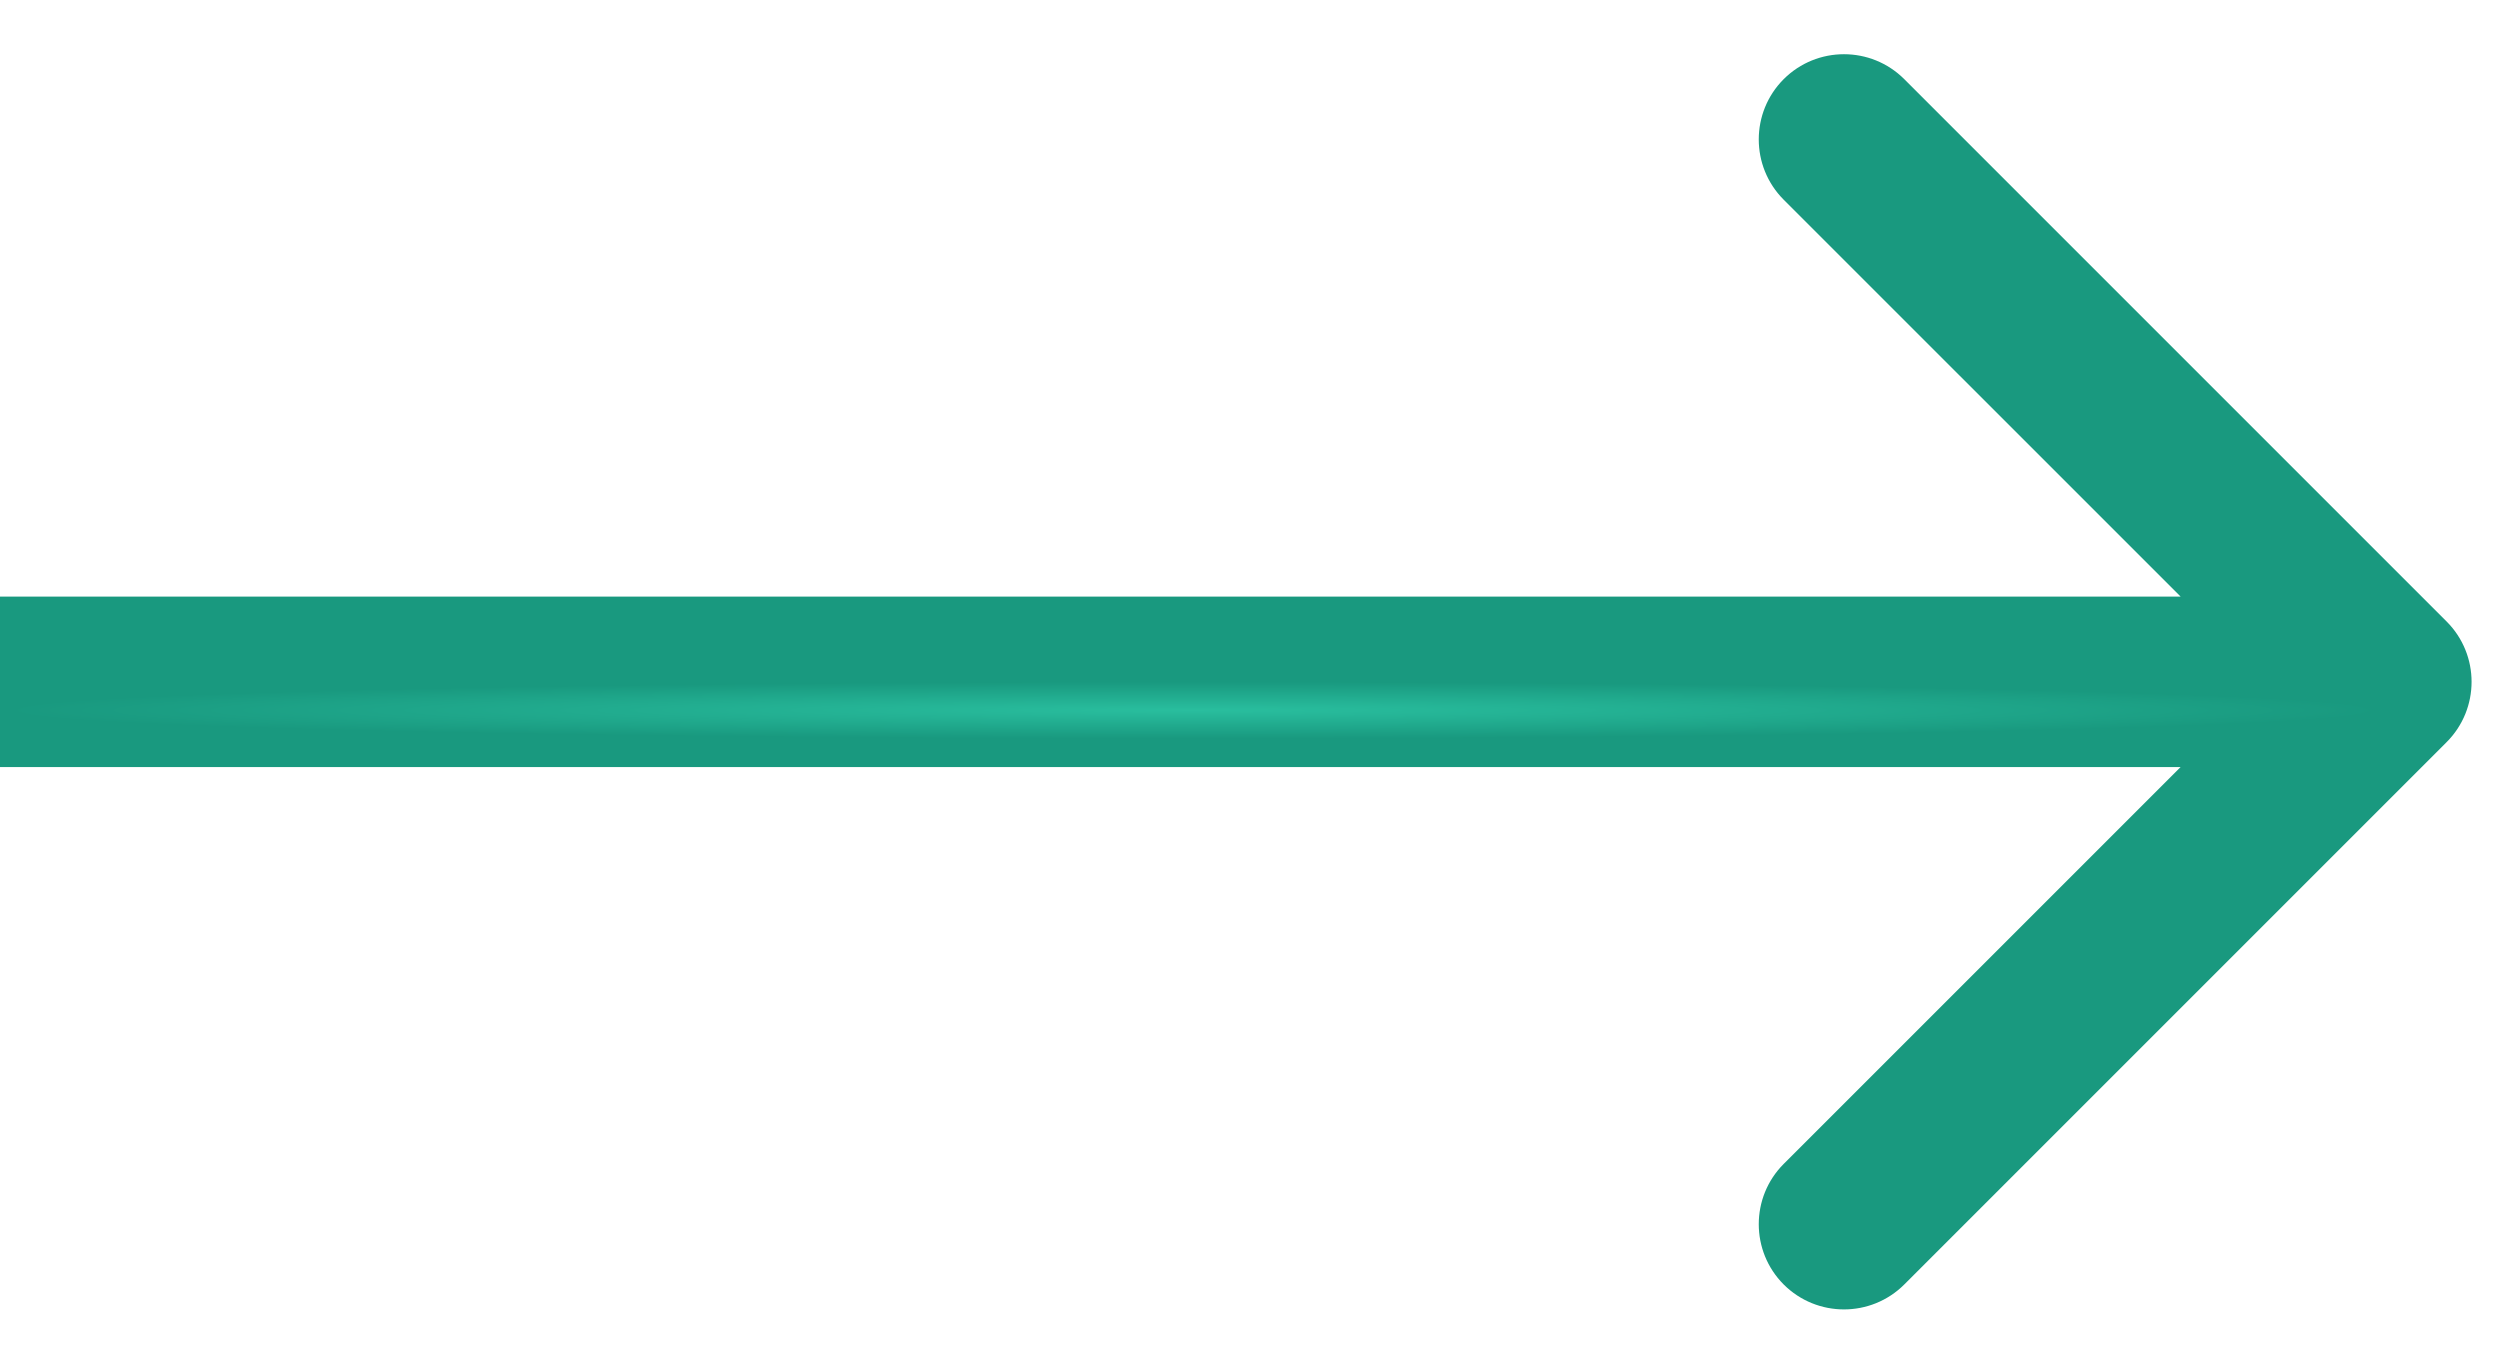 <?xml version="1.0" encoding="UTF-8"?> <svg xmlns="http://www.w3.org/2000/svg" width="44" height="24" viewBox="0 0 44 24" fill="none"> <path d="M43.061 13.061C43.646 12.475 43.646 11.525 43.061 10.939L33.515 1.393C32.929 0.808 31.979 0.808 31.393 1.393C30.808 1.979 30.808 2.929 31.393 3.515L39.879 12L31.393 20.485C30.808 21.071 30.808 22.021 31.393 22.607C31.979 23.192 32.929 23.192 33.515 22.607L43.061 13.061ZM0 13.5H42V10.5H0V13.5Z" fill="url(#paint0_radial_110_21)"></path> <defs> <radialGradient id="paint0_radial_110_21" cx="0" cy="0" r="1" gradientUnits="userSpaceOnUse" gradientTransform="translate(21 12.5) rotate(90) scale(0.5 21)"> <stop stop-color="#29BE9E"></stop> <stop offset="1" stop-color="#19997F"></stop> </radialGradient> </defs> </svg> 